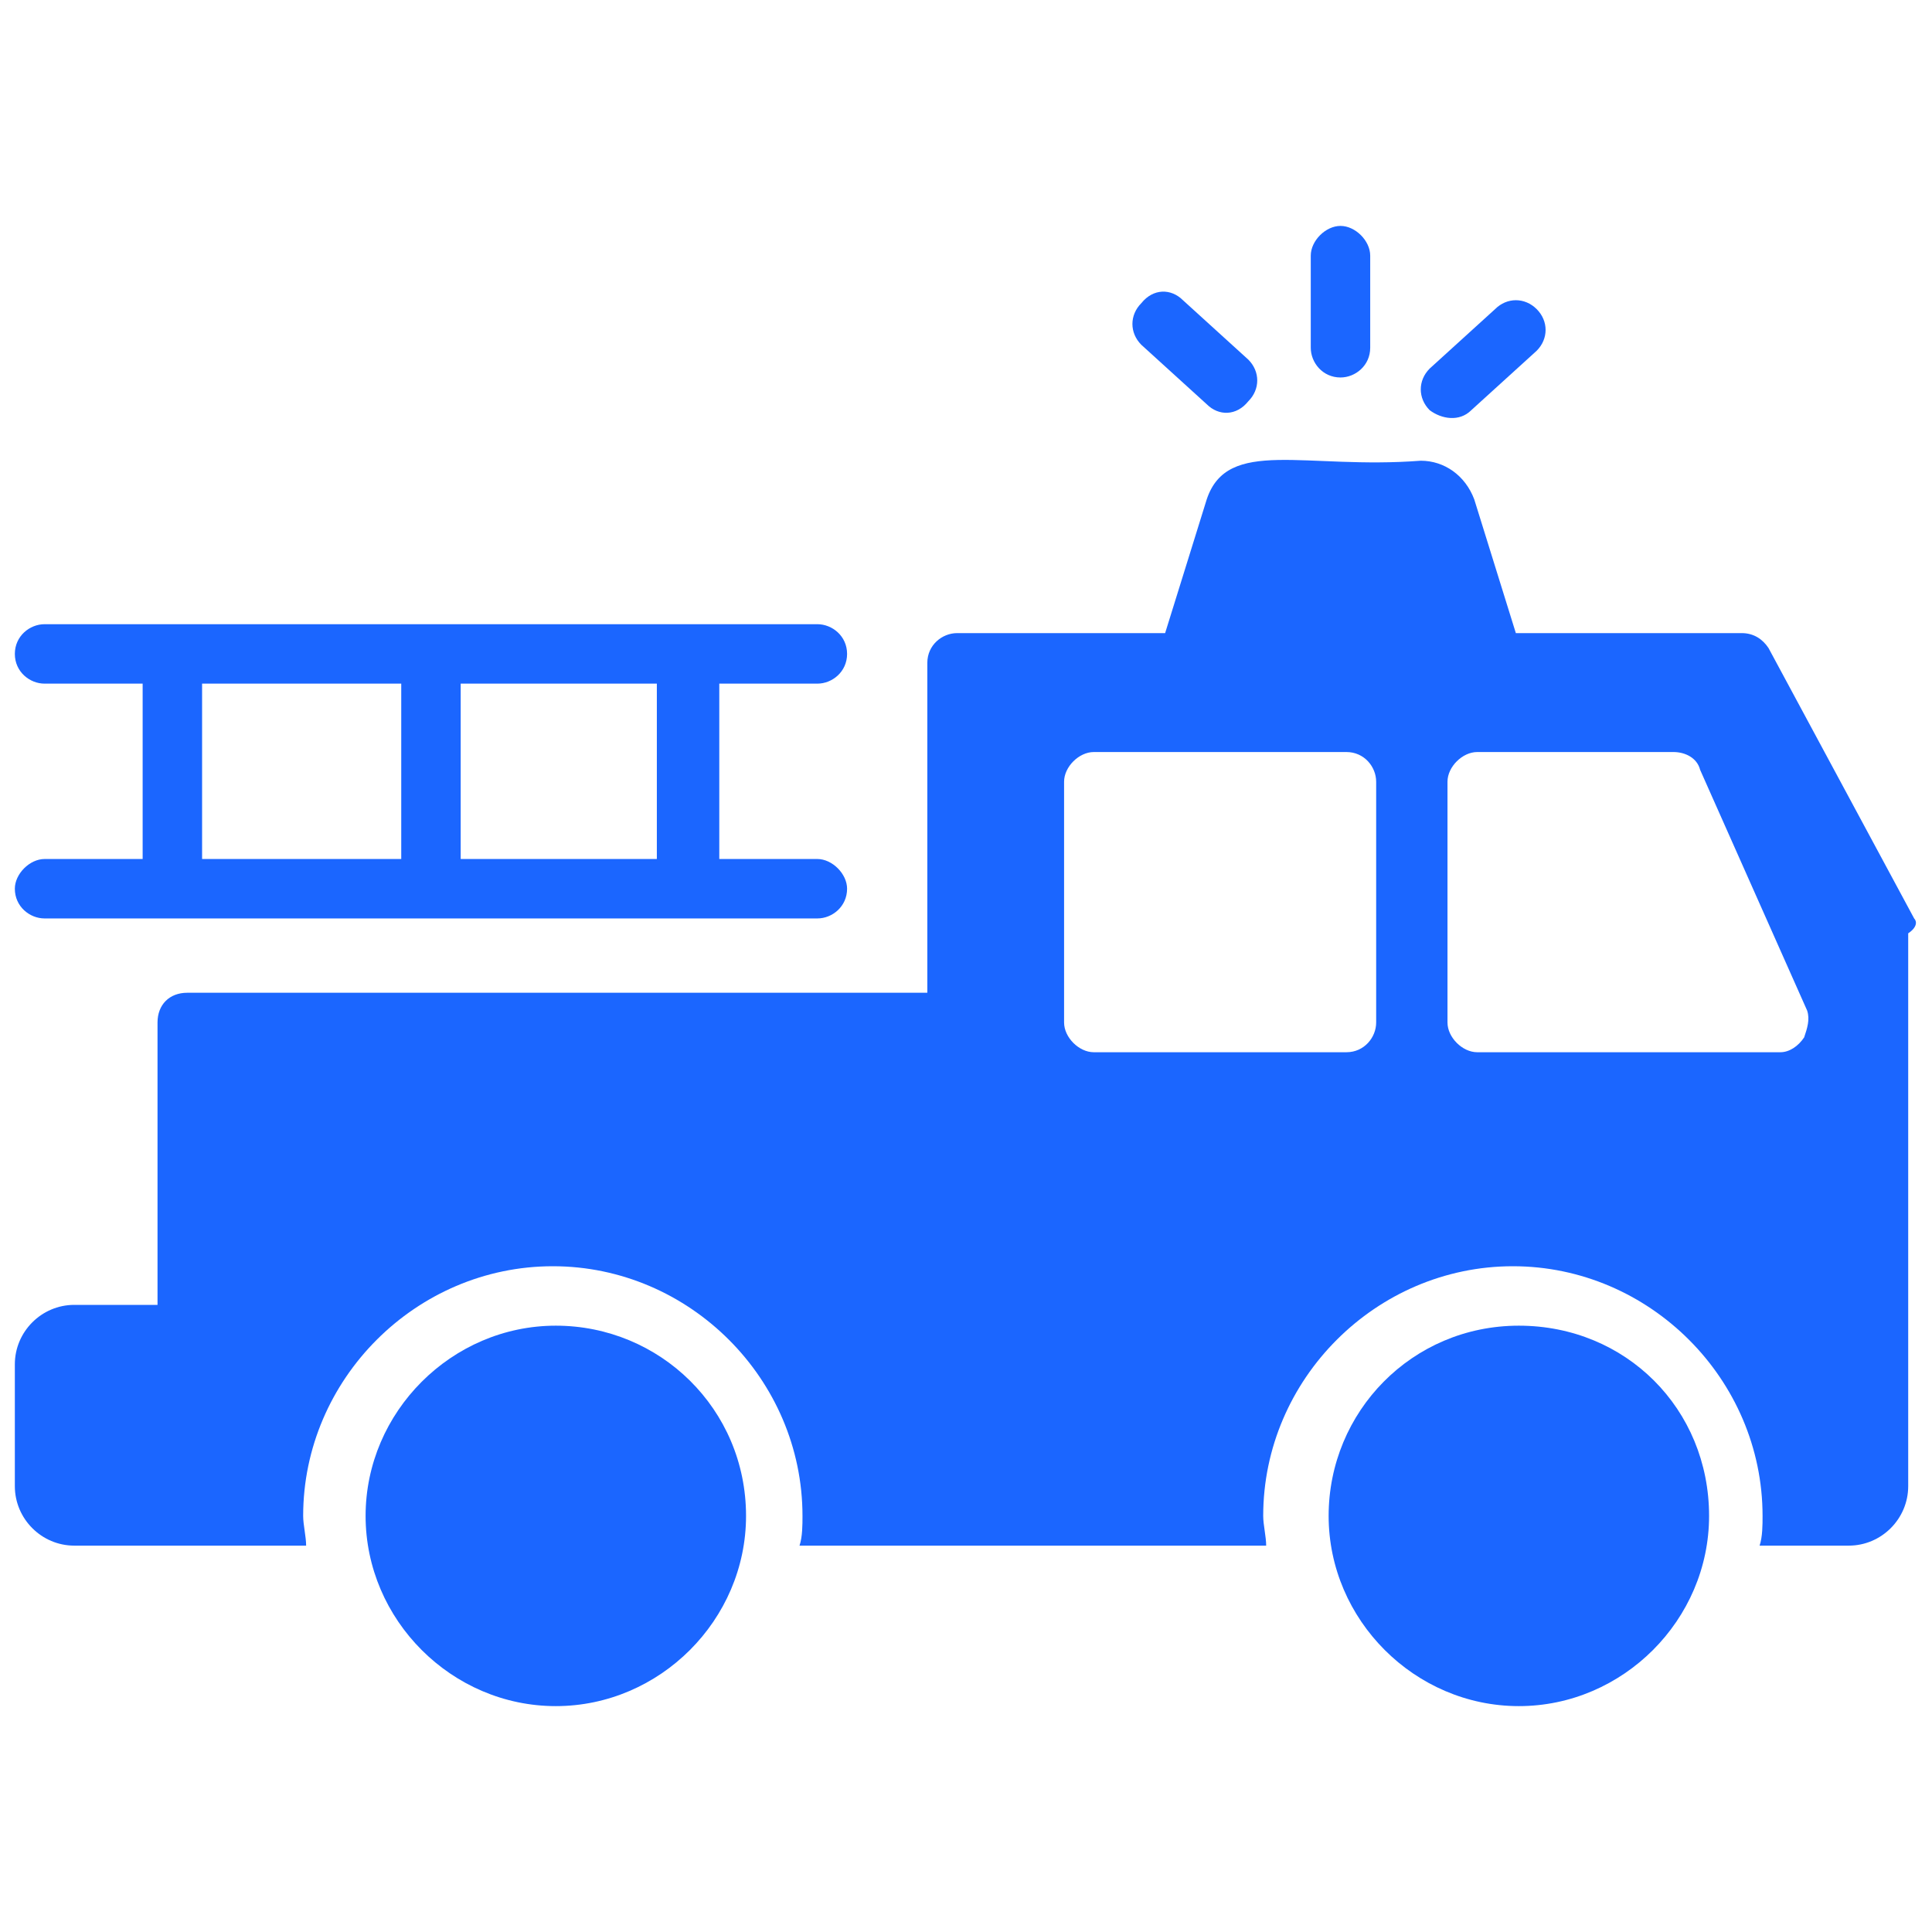 <svg width="60" height="60" viewBox="0 0 60 60" fill="none" xmlns="http://www.w3.org/2000/svg">
<path d="M47.169 41.17C43.846 41.17 41.262 43.847 41.262 47.078C41.262 50.308 43.939 52.985 47.169 52.985C50.4 52.985 53.077 50.308 53.077 47.078C53.077 43.755 50.492 41.17 47.169 41.17Z" fill="#1B66FF"/>
<path d="M17.261 41.17C14.03 41.17 11.354 43.847 11.354 47.078C11.354 50.308 14.03 52.985 17.261 52.985C20.492 52.985 23.169 50.308 23.169 47.078C23.169 43.755 20.492 41.17 17.261 41.17Z" fill="#1B66FF"/>
<path d="M41.63 11.723C42.092 11.723 42.553 11.354 42.553 10.8V7.939C42.553 7.477 42.092 7.016 41.63 7.016C41.169 7.016 40.707 7.477 40.707 7.939V10.8C40.707 11.262 41.076 11.723 41.63 11.723Z" fill="#1B66FF"/>
<path d="M45.692 12.739L47.723 10.893C48.092 10.523 48.092 9.969 47.723 9.6C47.354 9.231 46.8 9.231 46.431 9.6L44.4 11.446C44.031 11.816 44.031 12.369 44.4 12.739C44.769 13.016 45.323 13.108 45.692 12.739Z" fill="#1B66FF"/>
<path d="M59.446 28.524L54.922 20.124C54.738 19.847 54.461 19.662 54.092 19.662H47.076L45.784 15.508C45.507 14.77 44.861 14.308 44.123 14.308C40.523 14.585 38.123 13.57 37.476 15.508L36.184 19.662H29.723C29.261 19.662 28.799 20.031 28.799 20.585V30.831H5.815C5.261 30.831 4.892 31.201 4.892 31.755V40.524H2.307C1.292 40.524 0.461 41.355 0.461 42.37V46.154C0.461 47.17 1.292 48.001 2.307 48.001H9.507C9.507 47.724 9.415 47.355 9.415 47.078C9.415 42.831 12.922 39.324 17.169 39.324C21.415 39.324 24.922 42.831 24.922 47.078C24.922 47.355 24.922 47.724 24.83 48.001H39.322C39.322 47.724 39.23 47.355 39.23 47.078C39.23 42.831 42.738 39.324 46.984 39.324C51.23 39.324 54.738 42.831 54.738 47.078C54.738 47.355 54.738 47.724 54.646 48.001H57.415C58.43 48.001 59.261 47.17 59.261 46.154V28.985C59.538 28.801 59.538 28.616 59.446 28.524ZM42.738 31.755C42.738 32.216 42.369 32.678 41.815 32.678H33.969C33.507 32.678 33.046 32.216 33.046 31.755V24.277C33.046 23.816 33.507 23.355 33.969 23.355H41.815C42.369 23.355 42.738 23.816 42.738 24.277V31.755ZM56.03 32.216C55.846 32.493 55.569 32.678 55.292 32.678H45.876C45.415 32.678 44.953 32.216 44.953 31.755V24.277C44.953 23.816 45.415 23.355 45.876 23.355H51.969C52.338 23.355 52.707 23.539 52.799 23.908L56.123 31.385C56.215 31.662 56.123 31.939 56.03 32.216Z" fill="#1B66FF"/>
<path d="M37.476 12.554C37.845 12.923 38.399 12.923 38.768 12.461C39.137 12.092 39.137 11.538 38.768 11.169L36.737 9.323C36.368 8.954 35.814 8.954 35.445 9.415C35.076 9.785 35.076 10.338 35.445 10.708L37.476 12.554Z" fill="#1B66FF"/>
<path d="M1.384 26.677C0.922 26.677 0.461 27.139 0.461 27.6C0.461 28.154 0.922 28.523 1.384 28.523H25.384C25.846 28.523 26.307 28.154 26.307 27.6C26.307 27.139 25.846 26.677 25.384 26.677H22.338V21.231H25.384C25.846 21.231 26.307 20.862 26.307 20.308C26.307 19.754 25.846 19.385 25.384 19.385H1.384C0.922 19.385 0.461 19.754 0.461 20.308C0.461 20.862 0.922 21.231 1.384 21.231H4.43V26.677H1.384ZM14.307 21.231H20.399V26.677H14.307V21.231ZM6.276 21.231H12.461V26.677H6.276V21.231Z" fill="#1B66FF"/>
</svg>
